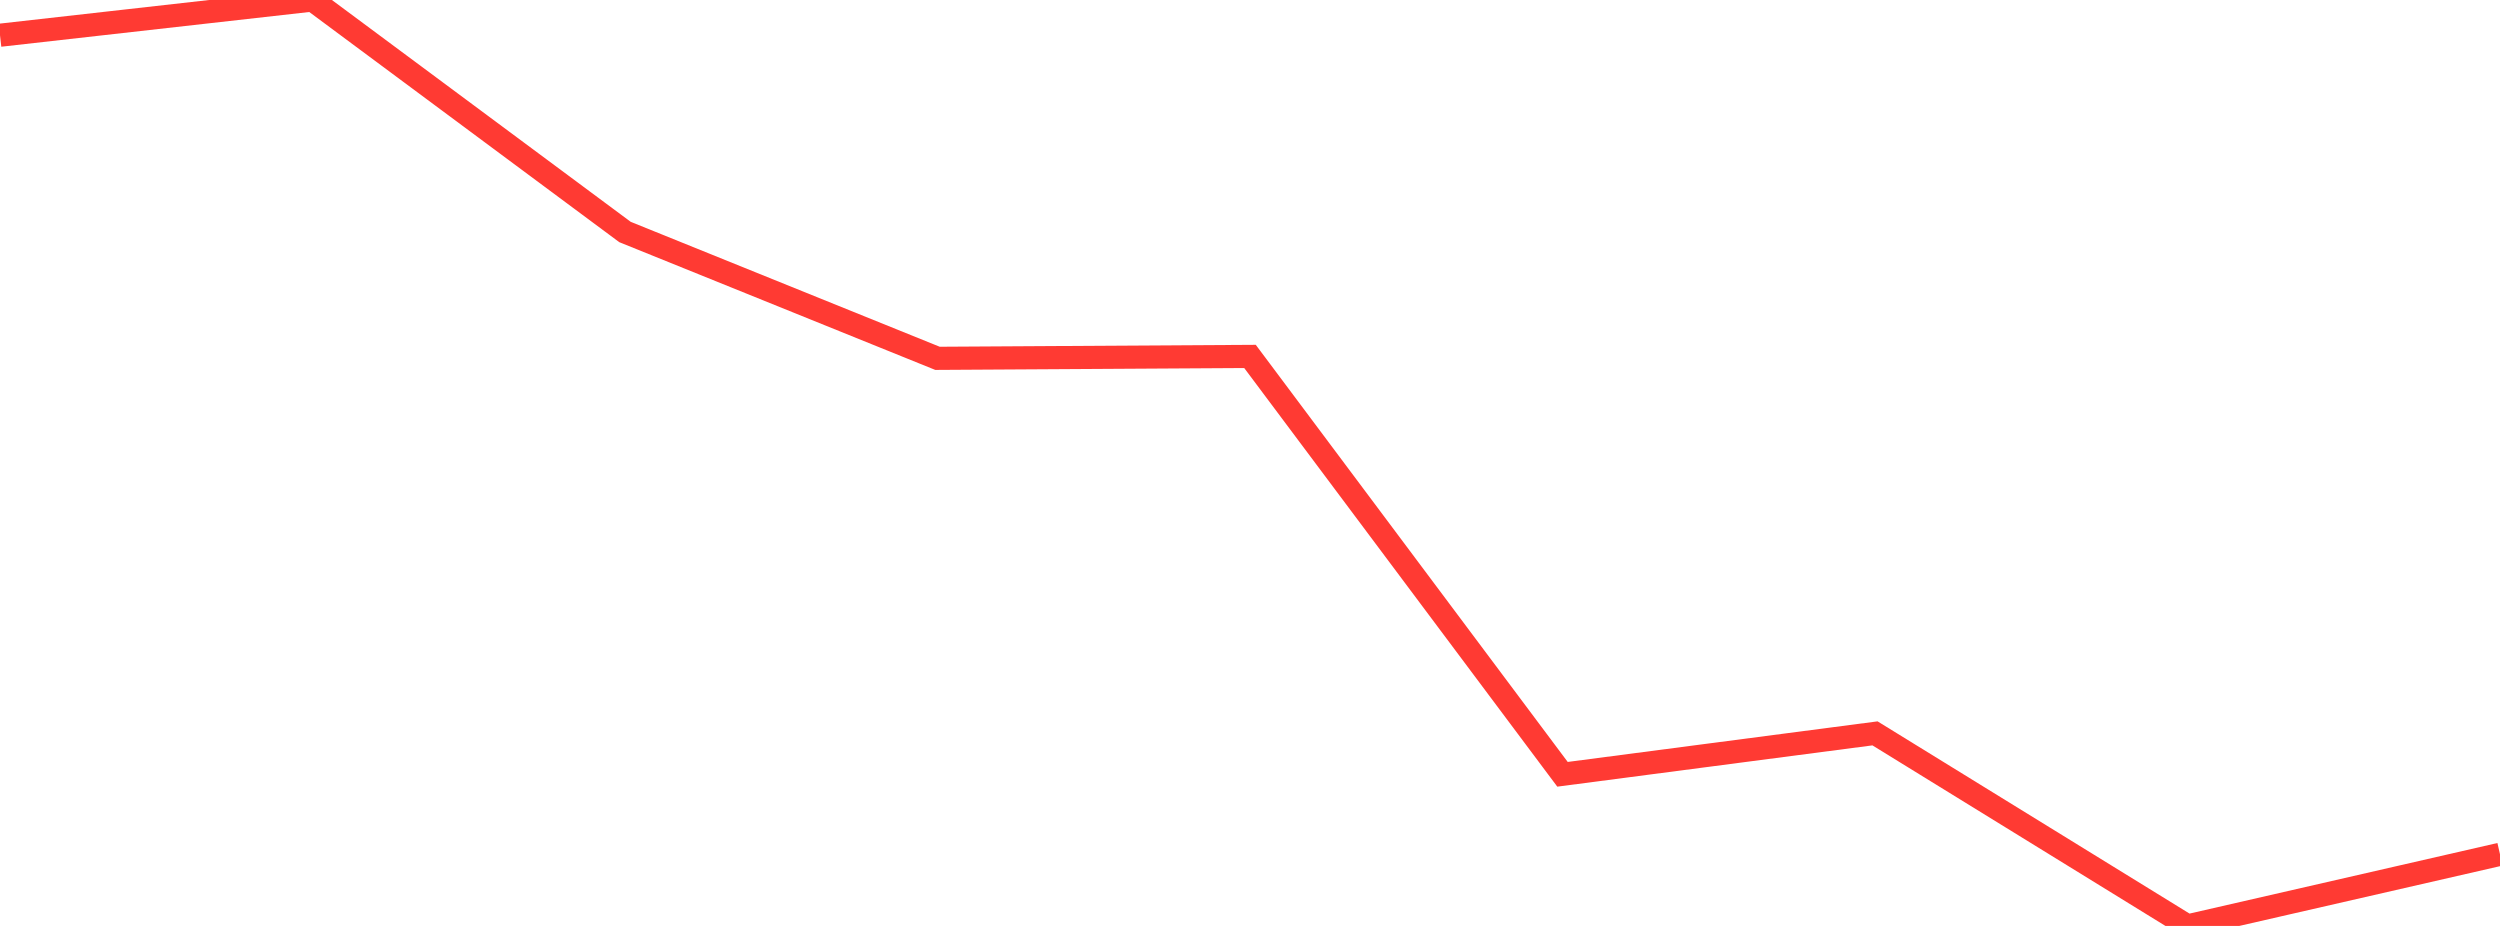 <?xml version="1.0" standalone="no"?>
<!DOCTYPE svg PUBLIC "-//W3C//DTD SVG 1.1//EN" "http://www.w3.org/Graphics/SVG/1.1/DTD/svg11.dtd">

<svg width="135" height="50" viewBox="0 0 135 50" preserveAspectRatio="none" 
  xmlns="http://www.w3.org/2000/svg"
  xmlns:xlink="http://www.w3.org/1999/xlink">


<polyline points="0.0, 1.902 16.875, 0.0 33.75, 12.528 50.625, 19.35 67.5, 19.247 84.375, 41.812 101.25, 39.602 118.125, 50.0 135.0, 46.132" fill="none" stroke="#ff3a33" stroke-width="1.25"/>

</svg>
